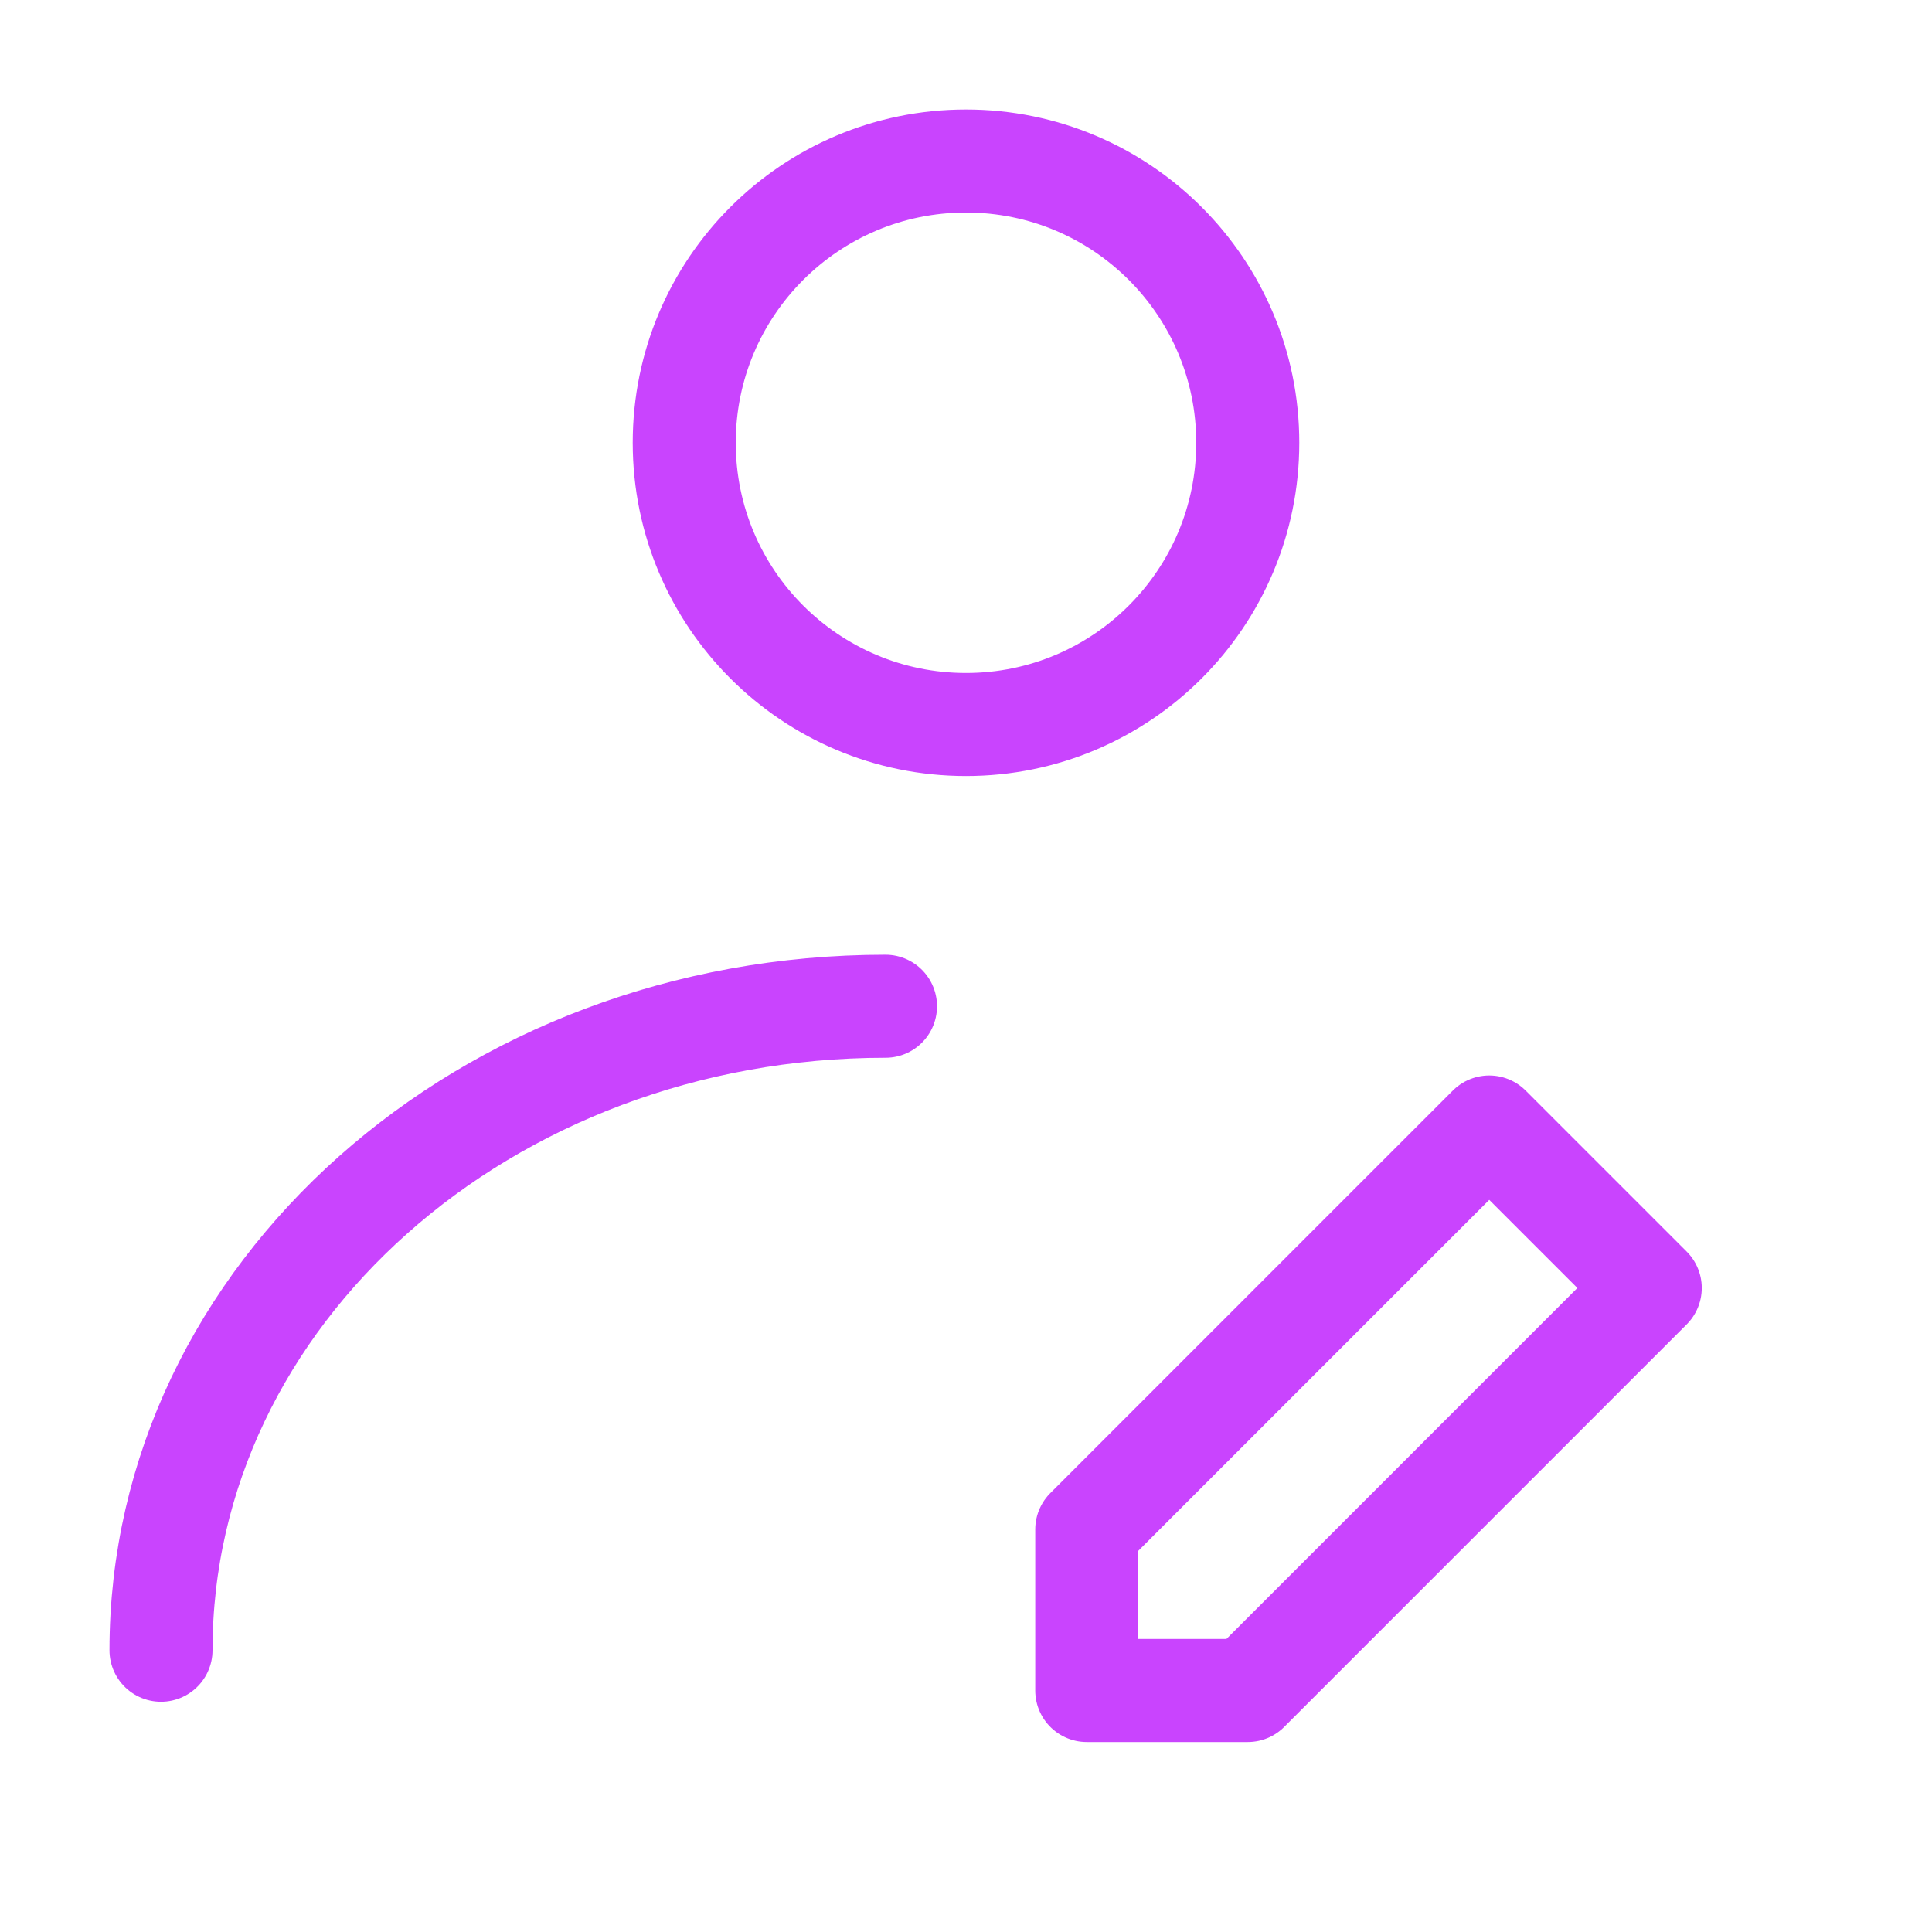 <svg width="75" height="75" viewBox="0 0 75 75" fill="none" xmlns="http://www.w3.org/2000/svg">
<path d="M37.5 28.125C43.541 28.125 48.438 23.228 48.438 17.188C48.438 11.147 43.541 6.25 37.5 6.25C31.459 6.25 26.562 11.147 26.562 17.188C26.562 23.228 31.459 28.125 37.5 28.125Z" stroke="#BC16FE" stroke-opacity="0.8" stroke-width="4" stroke-linecap="round" stroke-linejoin="round"/>
<path d="M6.25 64.062C6.25 50.255 18.842 39.062 34.375 39.062M48.438 65.625L64.062 50L57.812 43.75L42.188 59.375V65.625H48.438Z" stroke="#BC16FE" stroke-opacity="0.8" stroke-width="4" stroke-linecap="round" stroke-linejoin="round"/>
</svg>
